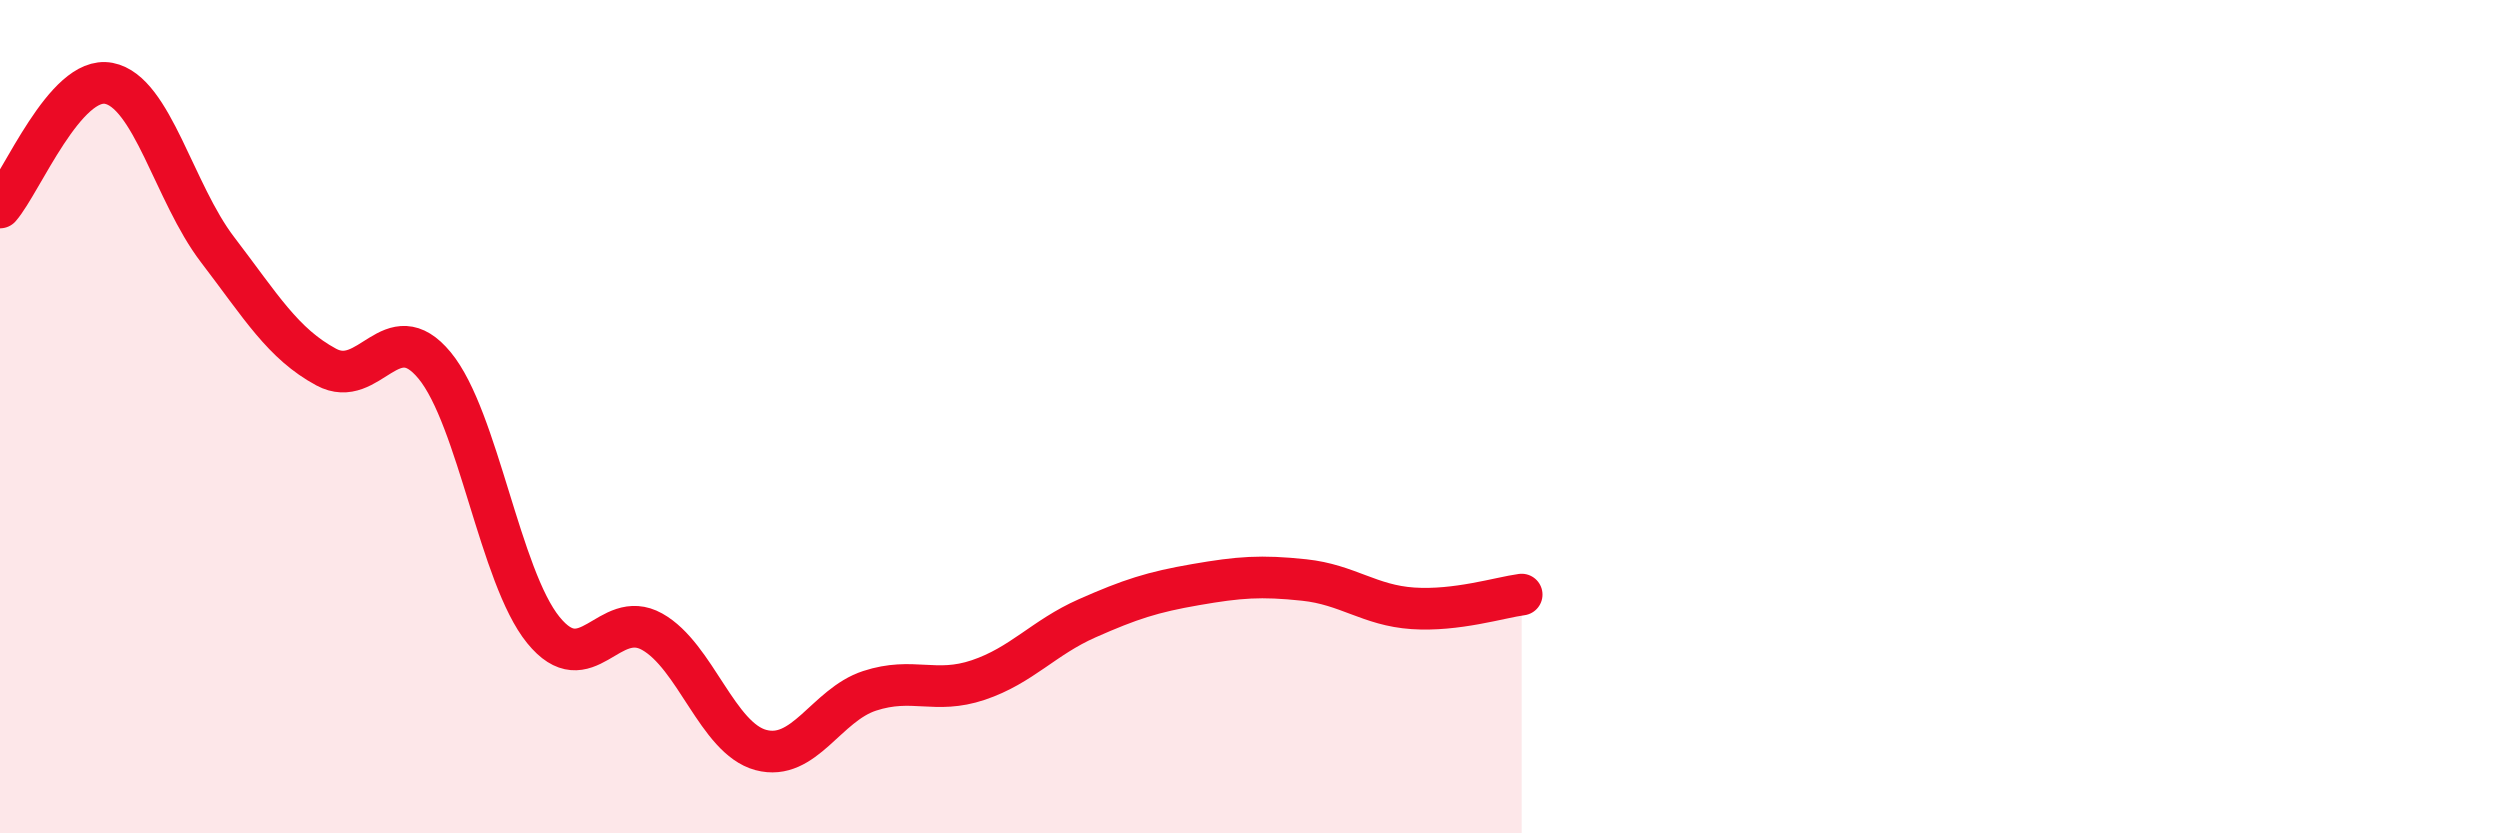
    <svg width="60" height="20" viewBox="0 0 60 20" xmlns="http://www.w3.org/2000/svg">
      <path
        d="M 0,4.98 C 0.52,4.38 1.57,1.8 2.61,2 C 3.65,2.2 4.18,4.63 5.22,5.99 C 6.26,7.35 6.79,8.25 7.83,8.81 C 8.87,9.37 9.39,7.51 10.43,8.77 C 11.47,10.03 12,13.84 13.04,15.12 C 14.08,16.4 14.61,14.58 15.65,15.16 C 16.69,15.74 17.22,17.72 18.26,18 C 19.3,18.28 19.83,16.92 20.87,16.58 C 21.91,16.24 22.44,16.67 23.48,16.32 C 24.52,15.97 25.05,15.3 26.09,14.84 C 27.13,14.38 27.66,14.21 28.7,14.03 C 29.74,13.85 30.26,13.81 31.3,13.92 C 32.34,14.03 32.87,14.53 33.91,14.6 C 34.95,14.67 36,14.34 36.52,14.27L36.52 20L0 20Z"
        fill="#EB0A25"
        opacity="0.1"
        stroke-linecap="round"
        stroke-linejoin="round"
      />
      <path
        d="M 0,4.98 C 0.52,4.38 1.57,1.8 2.61,2 C 3.65,2.2 4.18,4.63 5.22,5.99 C 6.26,7.35 6.79,8.25 7.83,8.81 C 8.87,9.37 9.39,7.51 10.43,8.77 C 11.47,10.03 12,13.84 13.04,15.12 C 14.08,16.4 14.61,14.58 15.65,15.16 C 16.69,15.74 17.22,17.72 18.26,18 C 19.3,18.28 19.83,16.92 20.87,16.58 C 21.91,16.24 22.44,16.67 23.48,16.32 C 24.52,15.97 25.05,15.3 26.09,14.84 C 27.13,14.38 27.66,14.21 28.7,14.03 C 29.74,13.85 30.26,13.81 31.3,13.92 C 32.34,14.03 32.87,14.53 33.91,14.6 C 34.95,14.67 36,14.34 36.52,14.27"
        stroke="#EB0A25"
        stroke-width="1"
        fill="none"
        stroke-linecap="round"
        stroke-linejoin="round"
      />
    </svg>
  